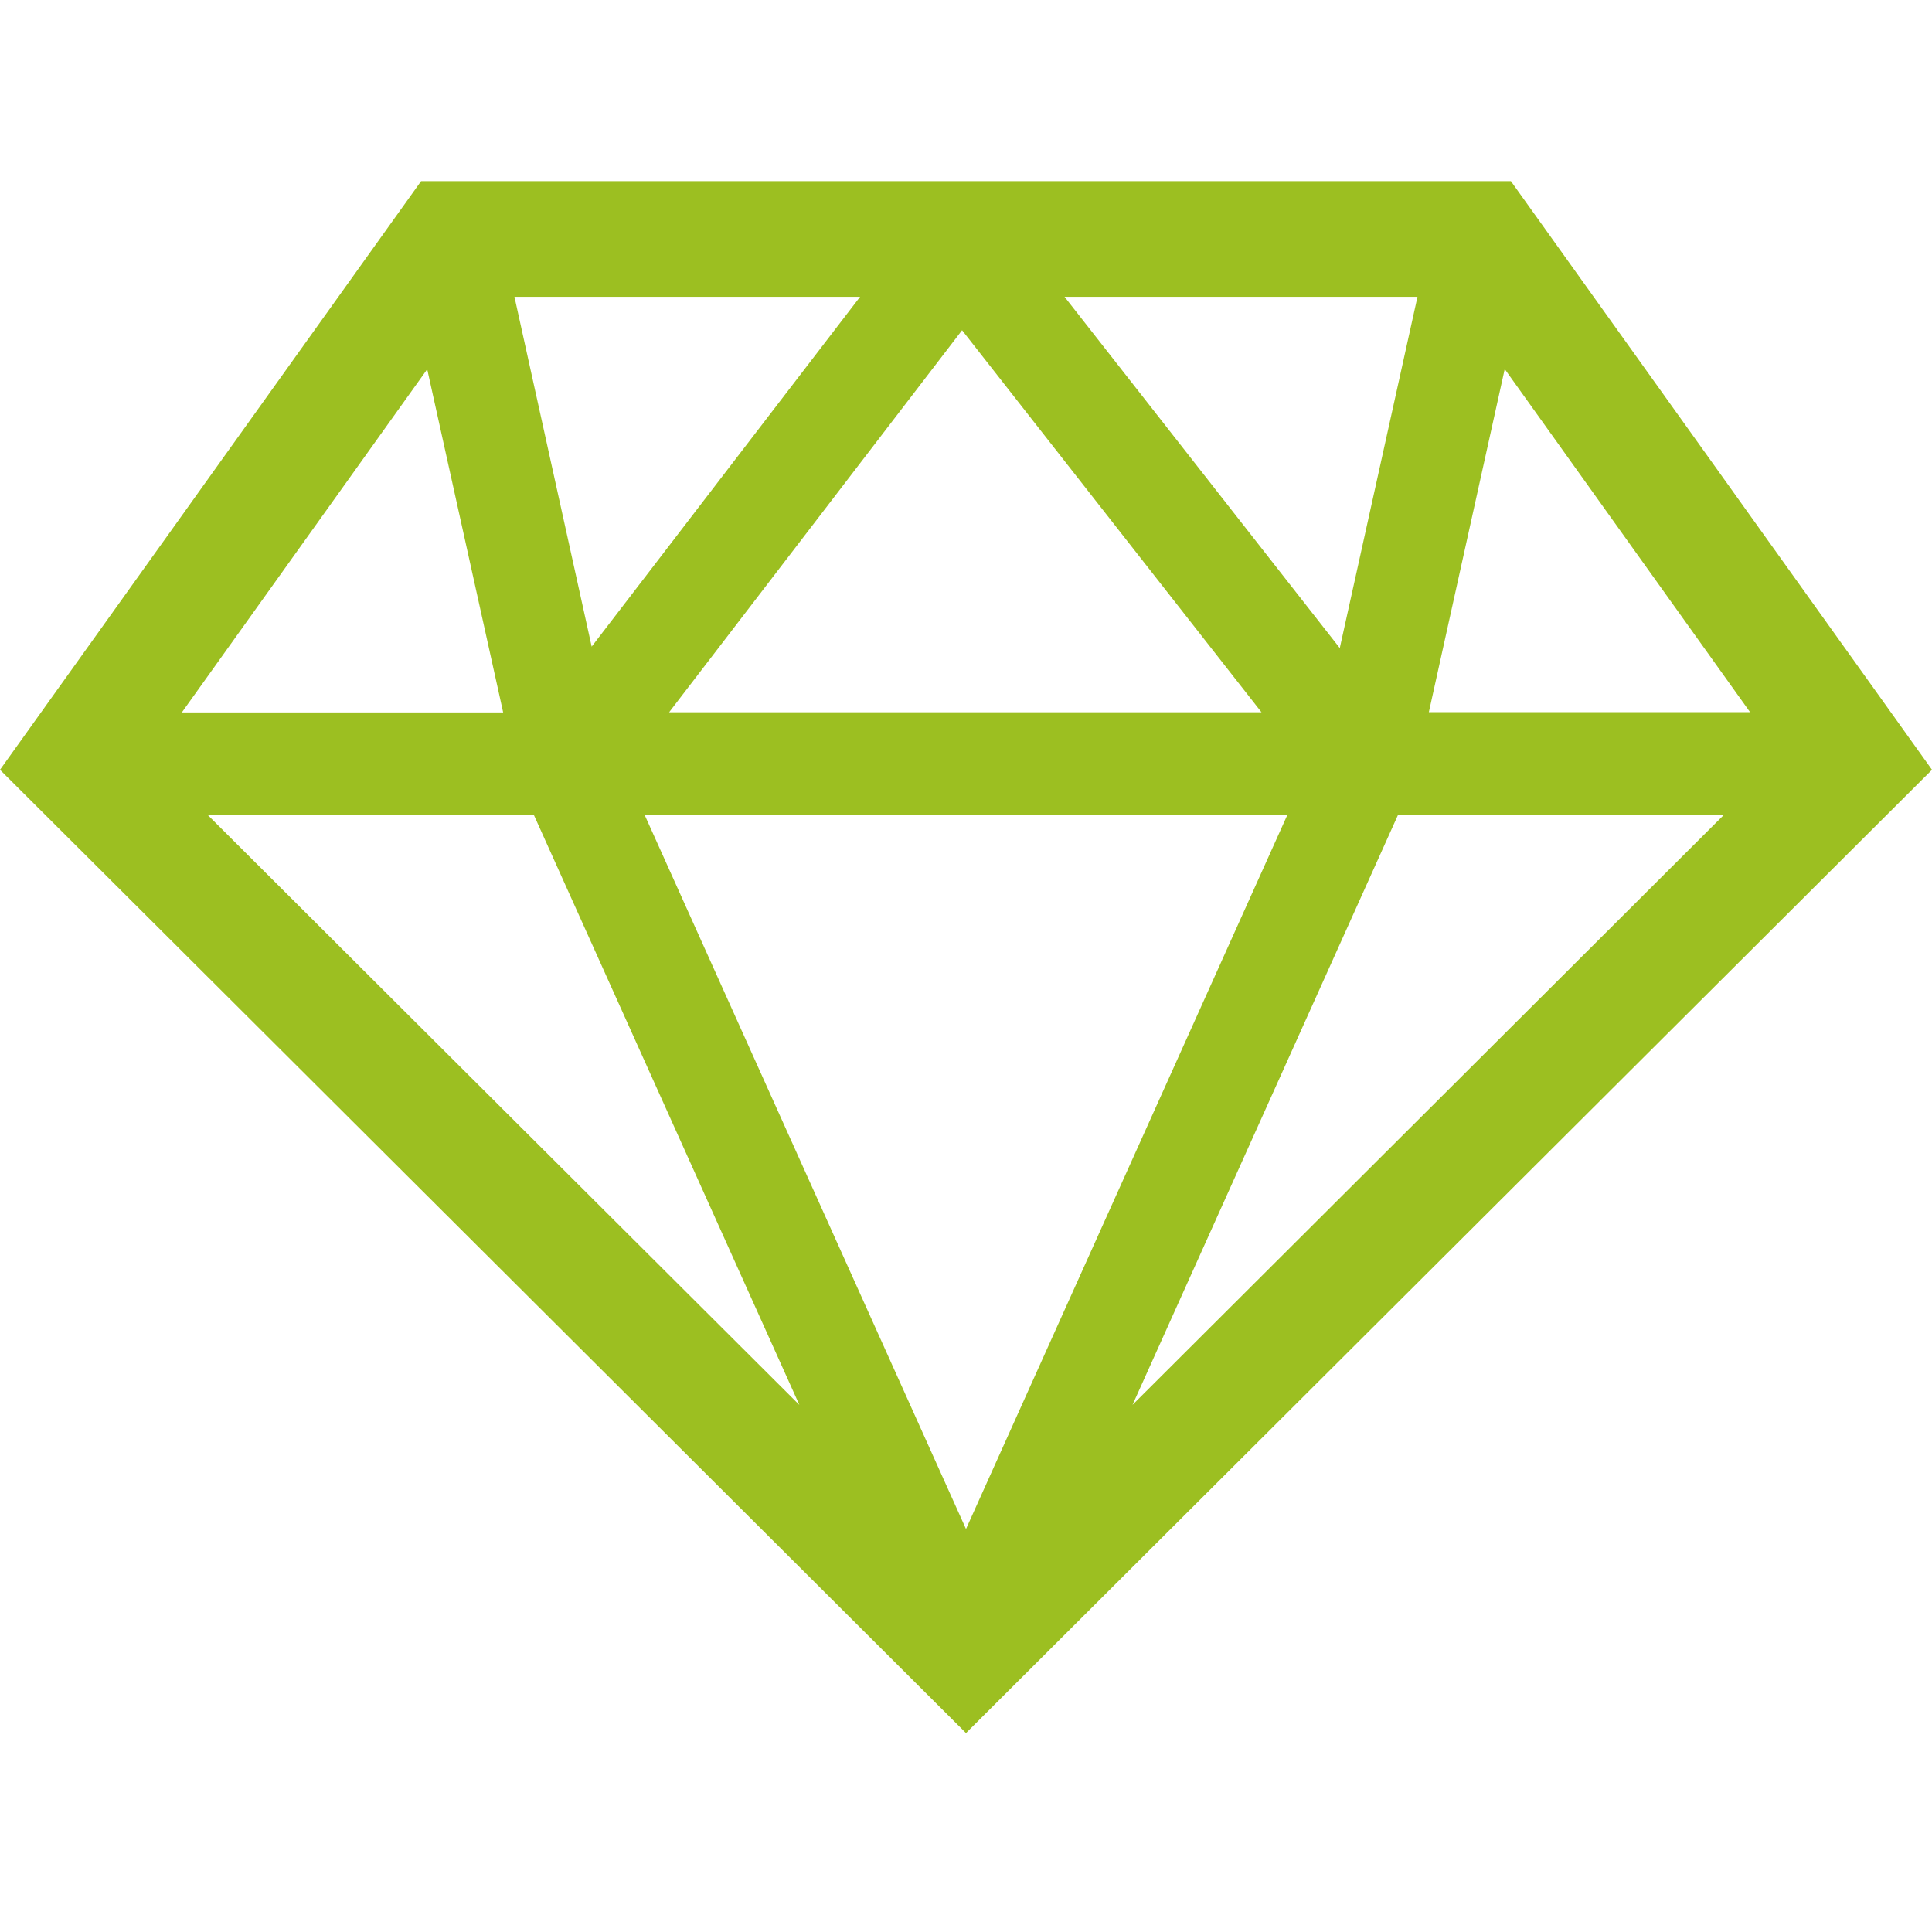 <svg xmlns="http://www.w3.org/2000/svg" width="32" height="32" viewBox="0 0 32 32">
  <g id="グループ_5204" data-name="グループ 5204" transform="translate(5758 278)">
    <rect id="長方形_2628" data-name="長方形 2628" width="32" height="32" transform="translate(-5758 -278)" fill="none"/>
    <g id="シンプルなダイヤモンドのアイコン" transform="translate(-5758 -275)">
      <path id="パス_18771" data-name="パス 18771" d="M25.025,53.719H6.975L0,63.469,16,79.424l.659-.657L32,63.469Zm-1.547,1.916-1.287,5.818-4.559-5.818Zm-7.543.554,4.959,6.327H11.083Zm-1.689-.554L9.8,61.429h0L8.521,55.635Zm-7.17,1.2h0l1.258,5.684H3.012ZM8.84,64.212l4.4,9.777L3.435,64.212ZM16,76.044,10.675,64.212h10.65Zm2.758-2.056,4.4-9.777h5.4Zm4.908-11.472,1.257-5.684h0l4.064,5.683H23.667Z" transform="translate(0 -53.719)" fill="#9cbf21"/>
    </g>
  </g>
</svg>
